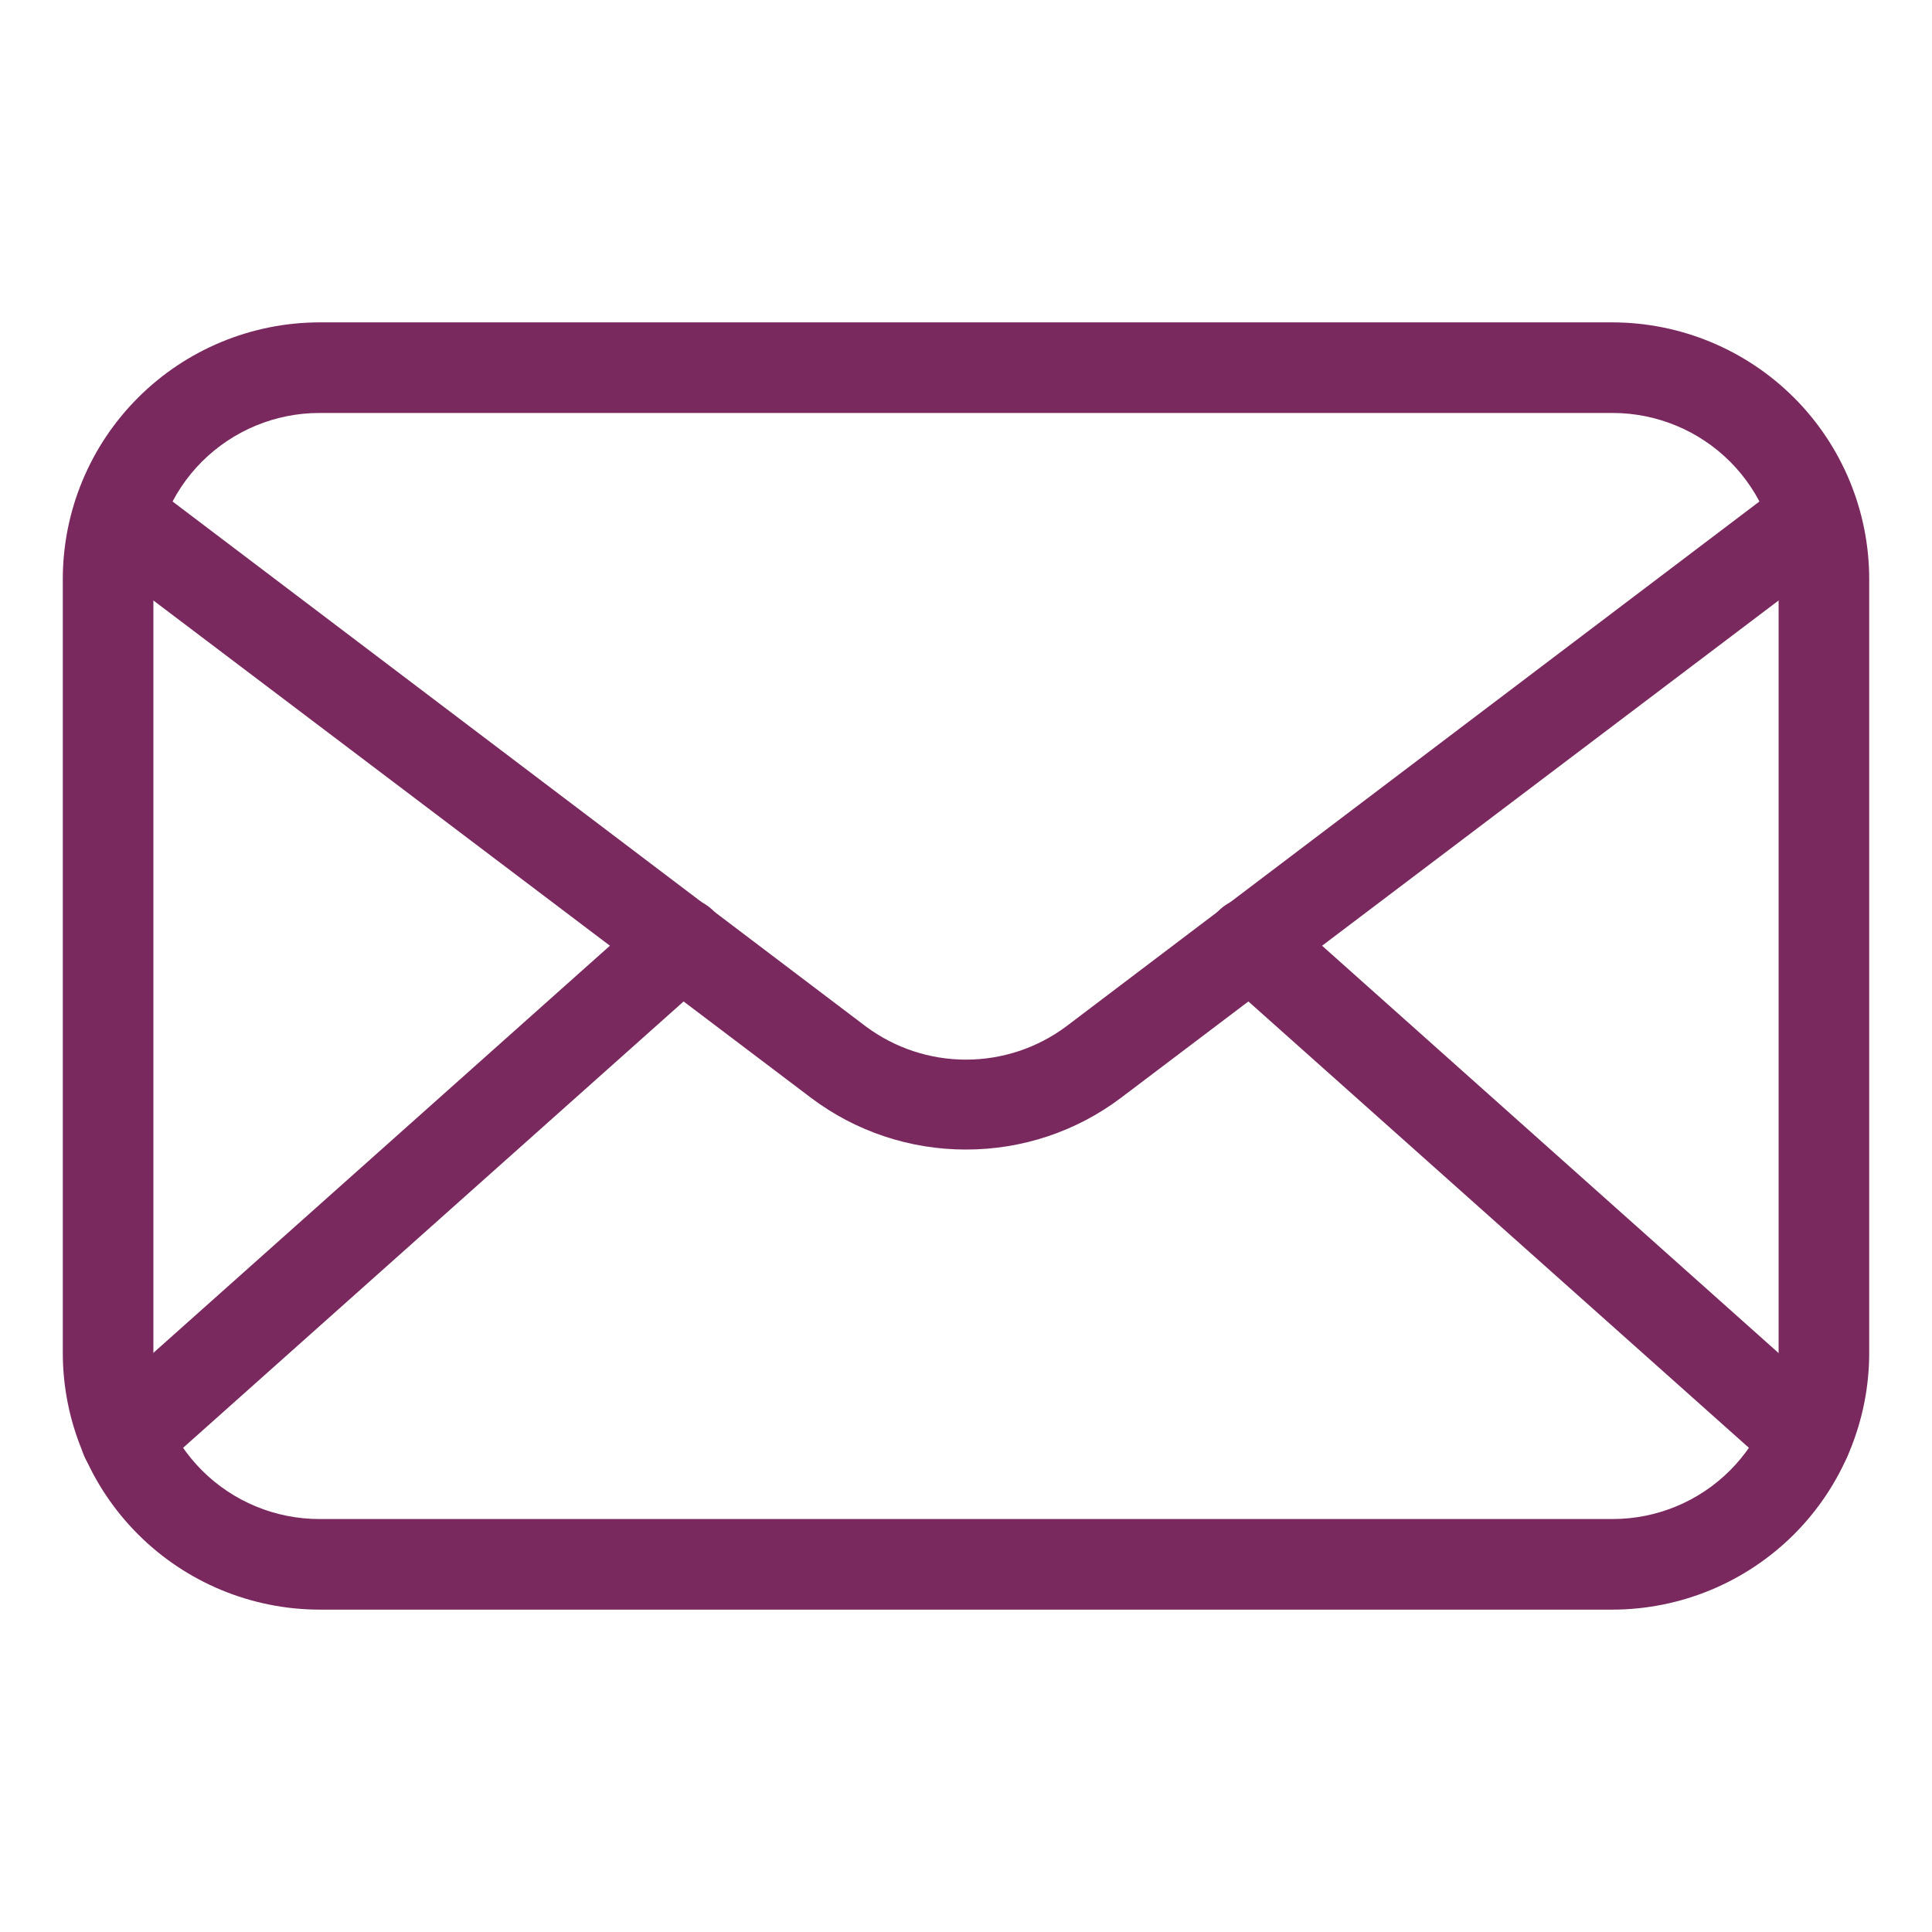 <svg width="28" height="28" viewBox="0 0 28 28" fill="none" xmlns="http://www.w3.org/2000/svg">
<path d="M23.371 23.328H4.629C3.643 23.326 2.698 22.934 2.001 22.237C1.303 21.54 0.911 20.595 0.91 19.609V8.391C0.911 7.405 1.303 6.46 2.001 5.763C2.698 5.066 3.643 4.674 4.629 4.672H23.371C24.357 4.674 25.302 5.066 26 5.763C26.697 6.46 27.089 7.405 27.09 8.391V19.609C27.089 20.595 26.697 21.54 26 22.237C25.302 22.934 24.357 23.326 23.371 23.328ZM4.629 5.985C3.991 5.985 3.379 6.239 2.927 6.69C2.476 7.141 2.223 7.753 2.223 8.391V19.609C2.223 20.247 2.476 20.859 2.927 21.31C3.379 21.762 3.991 22.015 4.629 22.015H23.371C24.009 22.015 24.622 21.762 25.073 21.31C25.524 20.859 25.777 20.247 25.777 19.609V8.391C25.777 7.753 25.524 7.141 25.073 6.69C24.622 6.239 24.009 5.985 23.371 5.985H4.629Z" fill="#7A295F"/>
<path d="M14 16.66C13.19 16.661 12.402 16.399 11.756 15.912L1.54 8.186C1.468 8.135 1.407 8.07 1.36 7.995C1.313 7.921 1.282 7.837 1.269 7.75C1.255 7.663 1.259 7.574 1.281 7.488C1.302 7.403 1.341 7.323 1.394 7.252C1.447 7.182 1.514 7.123 1.59 7.079C1.667 7.035 1.751 7.007 1.839 6.997C1.927 6.986 2.015 6.994 2.1 7.018C2.185 7.043 2.264 7.084 2.332 7.14L12.547 14.875C12.967 15.188 13.476 15.357 14 15.357C14.524 15.357 15.033 15.188 15.453 14.875L25.668 7.14C25.736 7.084 25.815 7.043 25.9 7.018C25.985 6.994 26.073 6.986 26.161 6.997C26.248 7.007 26.333 7.035 26.41 7.079C26.486 7.123 26.553 7.182 26.606 7.252C26.659 7.323 26.698 7.403 26.719 7.488C26.741 7.574 26.745 7.663 26.731 7.75C26.718 7.837 26.687 7.921 26.64 7.995C26.593 8.07 26.532 8.135 26.46 8.186L16.244 15.912C15.598 16.399 14.81 16.661 14 16.66Z" fill="#7A295F"/>
<path d="M1.824 21.499C1.691 21.499 1.561 21.459 1.452 21.383C1.342 21.308 1.258 21.201 1.21 21.076C1.163 20.952 1.154 20.816 1.186 20.687C1.217 20.558 1.287 20.441 1.387 20.352L9.437 13.173C9.567 13.057 9.738 12.997 9.911 13.007C10.085 13.017 10.248 13.096 10.364 13.226C10.48 13.356 10.54 13.526 10.53 13.7C10.52 13.874 10.442 14.037 10.312 14.153L2.262 21.332C2.142 21.441 1.986 21.501 1.824 21.499ZM26.176 21.499C26.014 21.501 25.858 21.441 25.738 21.332L17.688 14.153C17.558 14.037 17.48 13.874 17.47 13.7C17.46 13.526 17.52 13.356 17.636 13.226C17.752 13.096 17.915 13.017 18.088 13.007C18.262 12.997 18.433 13.057 18.563 13.173L26.609 20.352C26.708 20.441 26.778 20.558 26.81 20.687C26.841 20.816 26.833 20.952 26.785 21.076C26.738 21.201 26.654 21.308 26.544 21.383C26.434 21.459 26.304 21.499 26.171 21.499H26.176Z" fill="#7A295F"/>
</svg>
